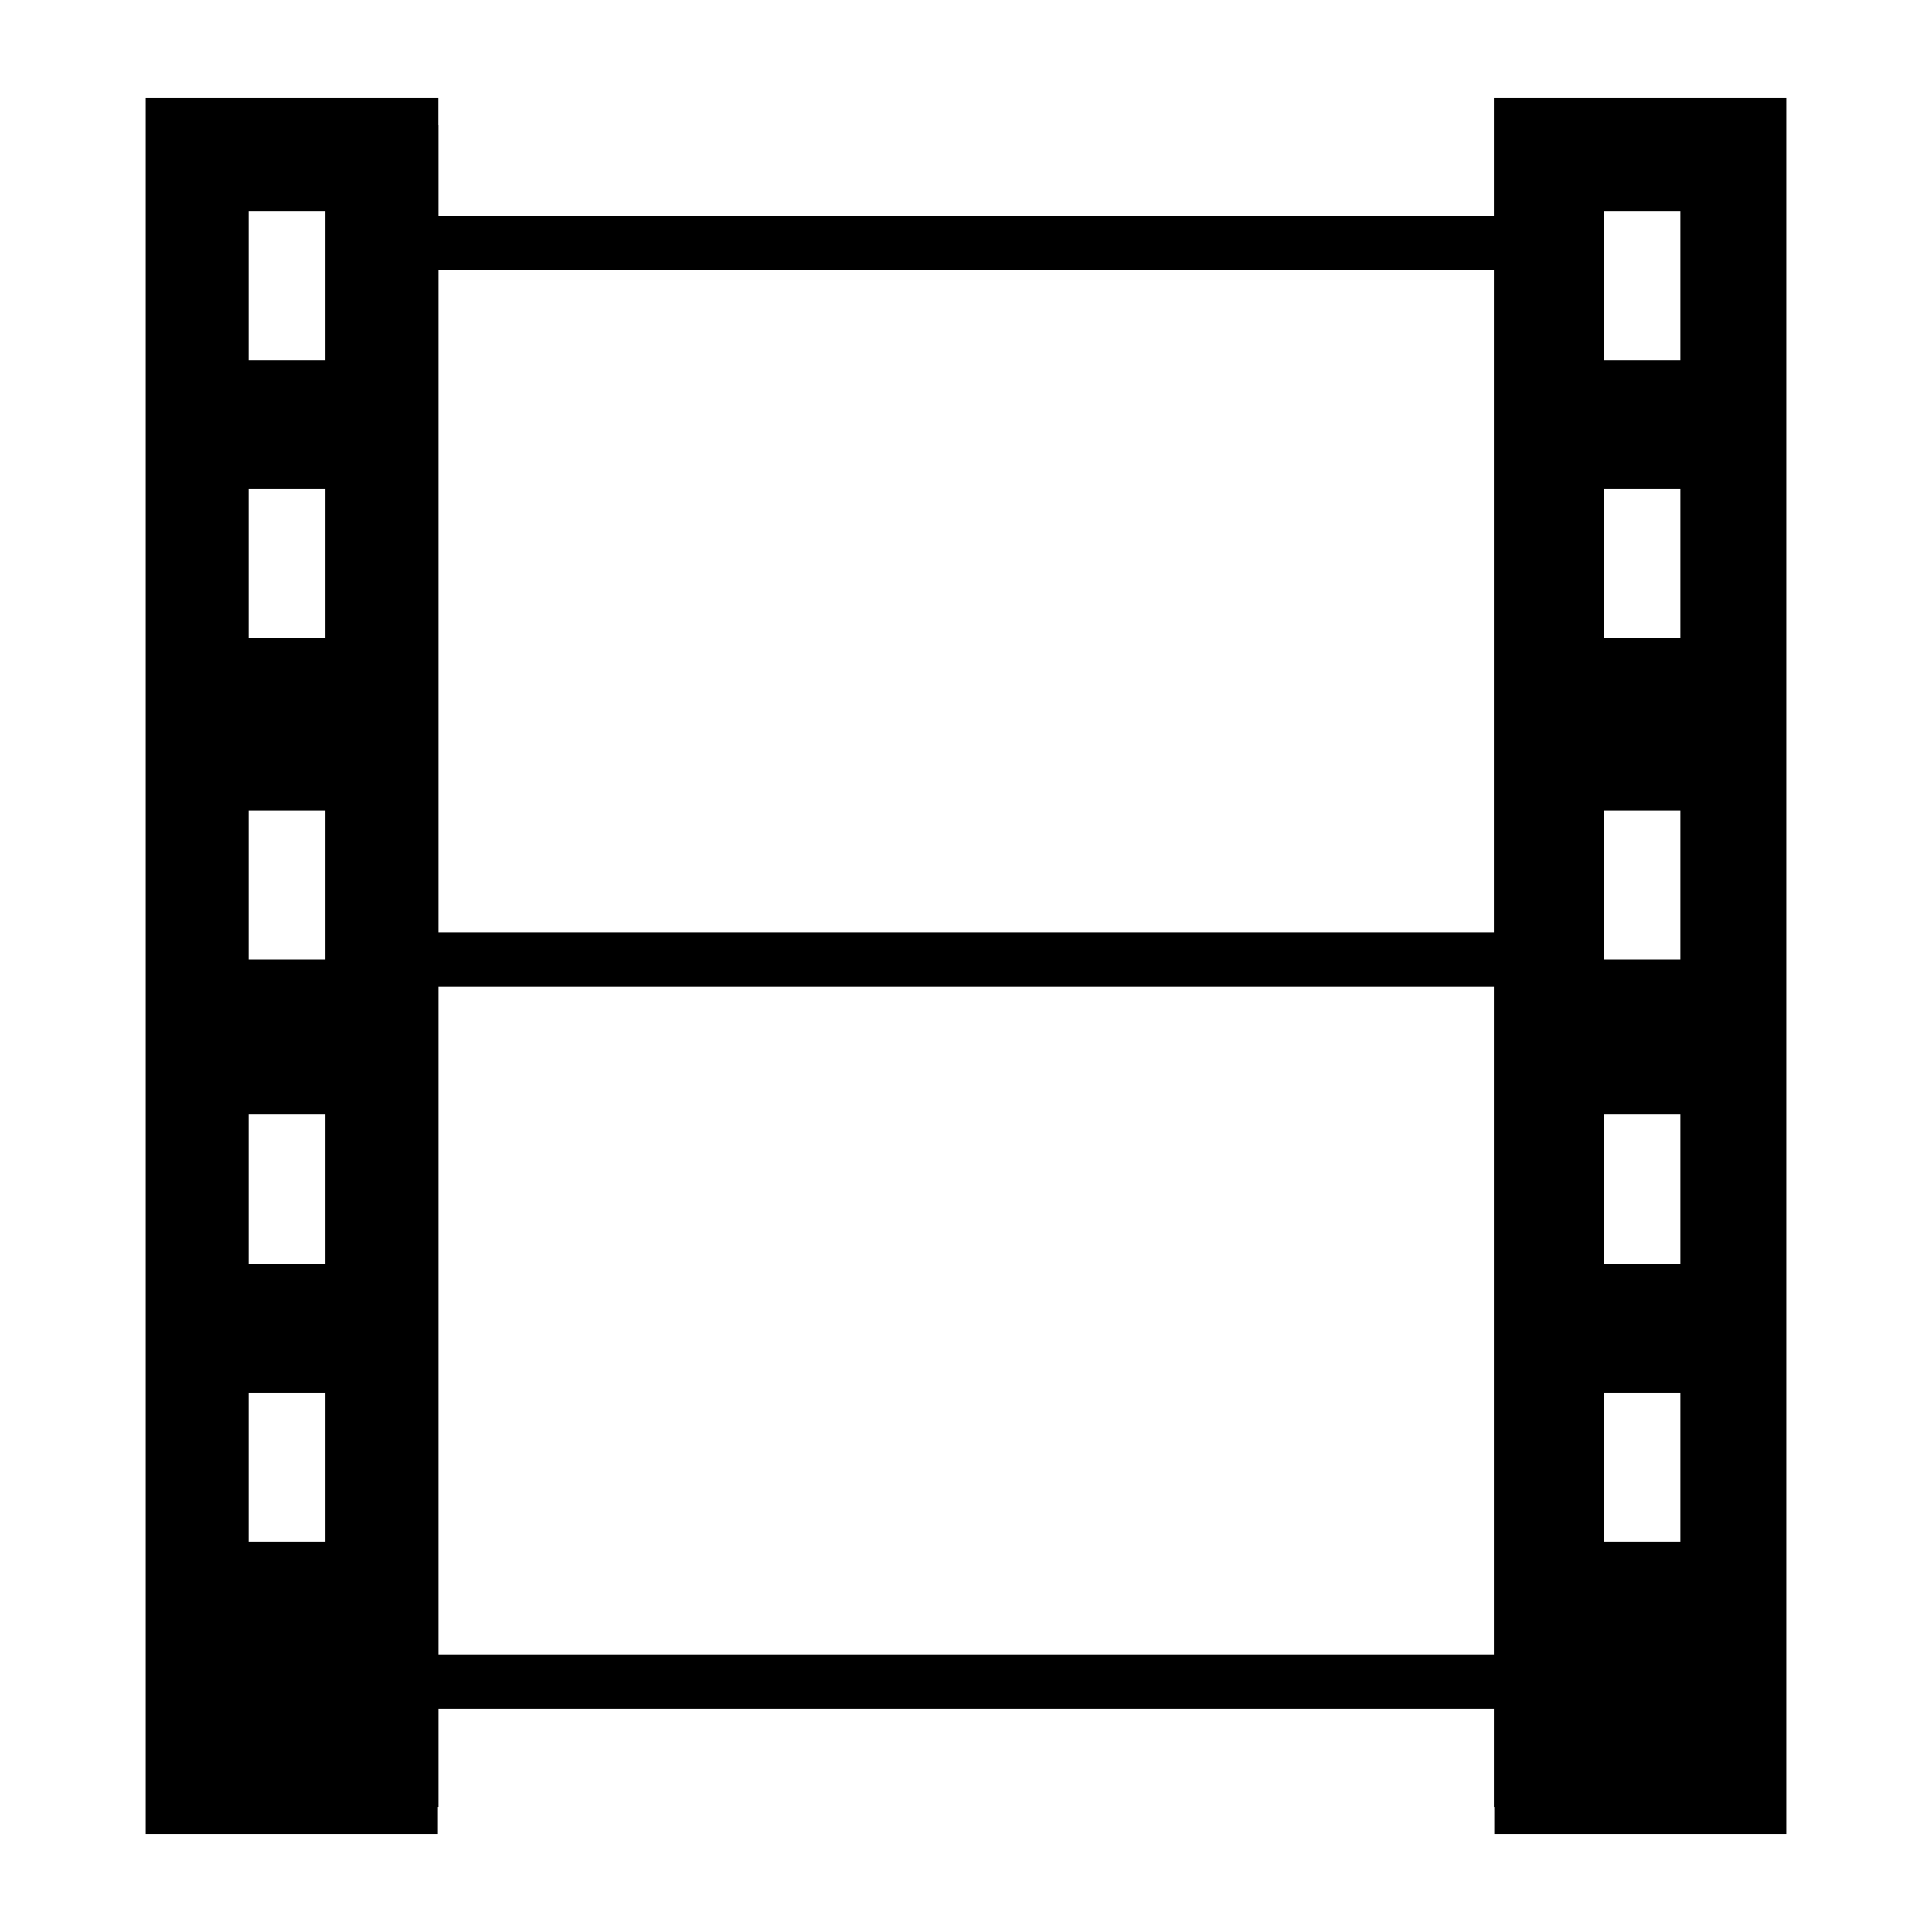 <?xml version="1.0" encoding="utf-8"?>
<!-- Generator: Adobe Illustrator 15.0.0, SVG Export Plug-In . SVG Version: 6.00 Build 0)  -->
<!DOCTYPE svg PUBLIC "-//W3C//DTD SVG 1.1//EN" "http://www.w3.org/Graphics/SVG/1.1/DTD/svg11.dtd">
<svg version="1.1" id="Layer_1" xmlns="http://www.w3.org/2000/svg" xmlns:xlink="http://www.w3.org/1999/xlink" x="0px" y="0px"
	 width="64px" height="64px" viewBox="0 0 64 64" enable-background="new 0 0 64 64" xml:space="preserve">
<g>
	<path d="M49.487,3.25v0.898v0.898v2.099H14.525V4.148h-0.004V3.25H4.827v57.5h9.678v-0.896h0.02v-3.255h34.962v3.255H49.5v0.896
		h9.673V3.25H49.487z M10.78,51.069H8.235V46.13h2.545V51.069z M10.78,41.863H8.235V36.92h2.545V41.863z M10.78,31.783H8.235v-4.939
		h2.545V31.783z M10.78,21.144H8.235v-4.941h2.545V21.144z M10.78,11.935H8.235V6.993h2.545V11.935z M49.487,54.802H14.525V32.683
		h34.962V54.802z M49.487,30.884H14.525V8.942h34.962V30.884z M55.664,51.069H53.12V46.13h2.544V51.069z M55.664,41.863H53.12V36.92
		h2.544V41.863z M55.664,31.783H53.12v-4.939h2.544V31.783z M55.664,21.144H53.12v-4.941h2.544V21.144z M55.664,11.935H53.12V6.993
		h2.544V11.935z"/>
</g>
</svg>
